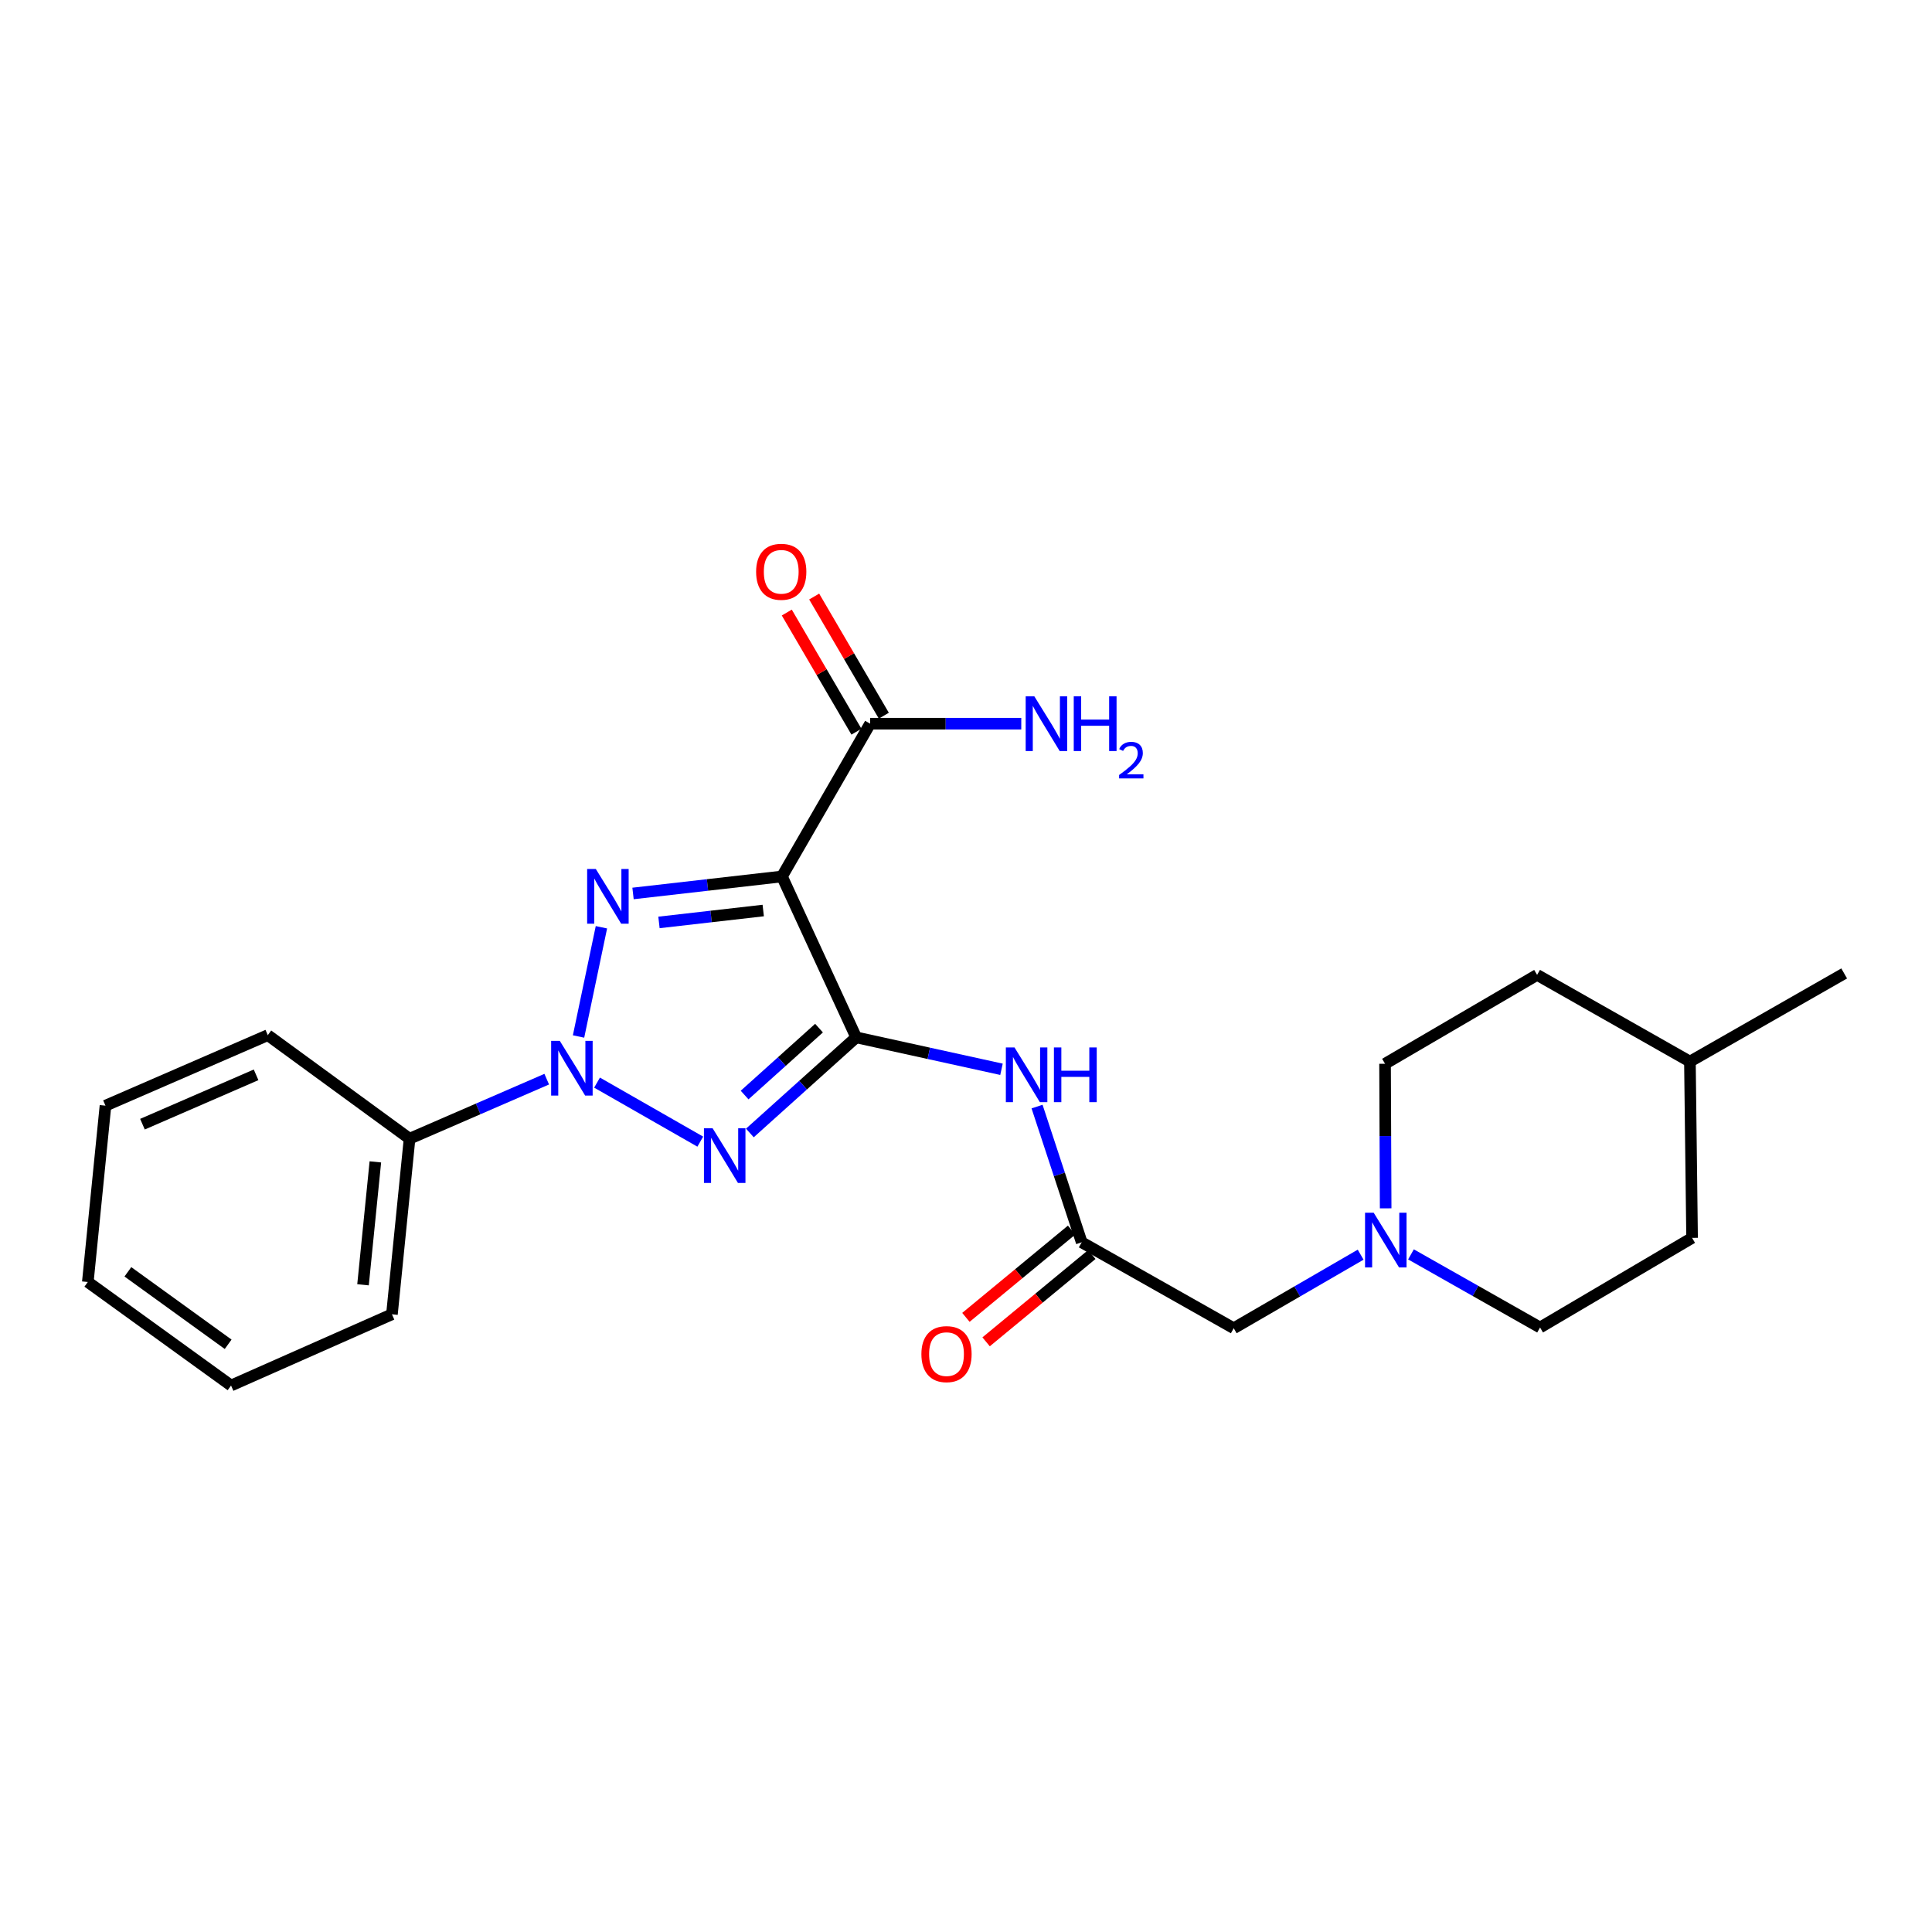 <?xml version='1.0' encoding='iso-8859-1'?>
<svg version='1.1' baseProfile='full'
              xmlns='http://www.w3.org/2000/svg'
                      xmlns:rdkit='http://www.rdkit.org/xml'
                      xmlns:xlink='http://www.w3.org/1999/xlink'
                  xml:space='preserve'
width='1000px' height='1000px' viewBox='0 0 1000 1000'>
<!-- END OF HEADER -->
<rect style='opacity:1.0;fill:#FFFFFF;stroke:none' width='1000' height='1000' x='0' y='0'> </rect>
<path class='bond-1' d='M 443.157,536.937 L 415.644,561.681' style='fill:none;fill-rule:evenodd;stroke:#000000;stroke-width:6px;stroke-linecap:butt;stroke-linejoin:miter;stroke-opacity:1' />
<path class='bond-1' d='M 415.644,561.681 L 388.132,586.424' style='fill:none;fill-rule:evenodd;stroke:#0000FF;stroke-width:6px;stroke-linecap:butt;stroke-linejoin:miter;stroke-opacity:1' />
<path class='bond-1' d='M 423.924,532.153 L 404.665,549.473' style='fill:none;fill-rule:evenodd;stroke:#000000;stroke-width:6px;stroke-linecap:butt;stroke-linejoin:miter;stroke-opacity:1' />
<path class='bond-1' d='M 404.665,549.473 L 385.407,566.793' style='fill:none;fill-rule:evenodd;stroke:#0000FF;stroke-width:6px;stroke-linecap:butt;stroke-linejoin:miter;stroke-opacity:1' />
<path class='bond-3' d='M 443.157,536.937 L 404.747,453.652' style='fill:none;fill-rule:evenodd;stroke:#000000;stroke-width:6px;stroke-linecap:butt;stroke-linejoin:miter;stroke-opacity:1' />
<path class='bond-4' d='M 443.157,536.937 L 480.763,545.201' style='fill:none;fill-rule:evenodd;stroke:#000000;stroke-width:6px;stroke-linecap:butt;stroke-linejoin:miter;stroke-opacity:1' />
<path class='bond-4' d='M 480.763,545.201 L 518.37,553.464' style='fill:none;fill-rule:evenodd;stroke:#0000FF;stroke-width:6px;stroke-linecap:butt;stroke-linejoin:miter;stroke-opacity:1' />
<path class='bond-0' d='M 309.031,560.361 L 362.461,590.912' style='fill:none;fill-rule:evenodd;stroke:#0000FF;stroke-width:6px;stroke-linecap:butt;stroke-linejoin:miter;stroke-opacity:1' />
<path class='bond-8' d='M 282.984,558.574 L 247.486,573.984' style='fill:none;fill-rule:evenodd;stroke:#0000FF;stroke-width:6px;stroke-linecap:butt;stroke-linejoin:miter;stroke-opacity:1' />
<path class='bond-8' d='M 247.486,573.984 L 211.989,589.393' style='fill:none;fill-rule:evenodd;stroke:#000000;stroke-width:6px;stroke-linecap:butt;stroke-linejoin:miter;stroke-opacity:1' />
<path class='bond-24' d='M 299.455,536.485 L 311.295,479.953' style='fill:none;fill-rule:evenodd;stroke:#0000FF;stroke-width:6px;stroke-linecap:butt;stroke-linejoin:miter;stroke-opacity:1' />
<path class='bond-2' d='M 327.655,462.455 L 366.201,458.053' style='fill:none;fill-rule:evenodd;stroke:#0000FF;stroke-width:6px;stroke-linecap:butt;stroke-linejoin:miter;stroke-opacity:1' />
<path class='bond-2' d='M 366.201,458.053 L 404.747,453.652' style='fill:none;fill-rule:evenodd;stroke:#000000;stroke-width:6px;stroke-linecap:butt;stroke-linejoin:miter;stroke-opacity:1' />
<path class='bond-2' d='M 341.082,477.447 L 368.064,474.366' style='fill:none;fill-rule:evenodd;stroke:#0000FF;stroke-width:6px;stroke-linecap:butt;stroke-linejoin:miter;stroke-opacity:1' />
<path class='bond-2' d='M 368.064,474.366 L 395.046,471.284' style='fill:none;fill-rule:evenodd;stroke:#000000;stroke-width:6px;stroke-linecap:butt;stroke-linejoin:miter;stroke-opacity:1' />
<path class='bond-5' d='M 404.747,453.652 L 450.381,374.58' style='fill:none;fill-rule:evenodd;stroke:#000000;stroke-width:6px;stroke-linecap:butt;stroke-linejoin:miter;stroke-opacity:1' />
<path class='bond-6' d='M 536.777,572.762 L 548.333,607.889' style='fill:none;fill-rule:evenodd;stroke:#0000FF;stroke-width:6px;stroke-linecap:butt;stroke-linejoin:miter;stroke-opacity:1' />
<path class='bond-6' d='M 548.333,607.889 L 559.89,643.017' style='fill:none;fill-rule:evenodd;stroke:#000000;stroke-width:6px;stroke-linecap:butt;stroke-linejoin:miter;stroke-opacity:1' />
<path class='bond-10' d='M 457.467,370.437 L 439.44,339.603' style='fill:none;fill-rule:evenodd;stroke:#000000;stroke-width:6px;stroke-linecap:butt;stroke-linejoin:miter;stroke-opacity:1' />
<path class='bond-10' d='M 439.44,339.603 L 421.413,308.769' style='fill:none;fill-rule:evenodd;stroke:#FF0000;stroke-width:6px;stroke-linecap:butt;stroke-linejoin:miter;stroke-opacity:1' />
<path class='bond-10' d='M 443.294,378.723 L 425.267,347.89' style='fill:none;fill-rule:evenodd;stroke:#000000;stroke-width:6px;stroke-linecap:butt;stroke-linejoin:miter;stroke-opacity:1' />
<path class='bond-10' d='M 425.267,347.89 L 407.24,317.056' style='fill:none;fill-rule:evenodd;stroke:#FF0000;stroke-width:6px;stroke-linecap:butt;stroke-linejoin:miter;stroke-opacity:1' />
<path class='bond-12' d='M 450.381,374.58 L 489.494,374.58' style='fill:none;fill-rule:evenodd;stroke:#000000;stroke-width:6px;stroke-linecap:butt;stroke-linejoin:miter;stroke-opacity:1' />
<path class='bond-12' d='M 489.494,374.58 L 528.608,374.58' style='fill:none;fill-rule:evenodd;stroke:#0000FF;stroke-width:6px;stroke-linecap:butt;stroke-linejoin:miter;stroke-opacity:1' />
<path class='bond-9' d='M 559.89,643.017 L 638.578,687.492' style='fill:none;fill-rule:evenodd;stroke:#000000;stroke-width:6px;stroke-linecap:butt;stroke-linejoin:miter;stroke-opacity:1' />
<path class='bond-11' d='M 554.662,636.687 L 527.308,659.278' style='fill:none;fill-rule:evenodd;stroke:#000000;stroke-width:6px;stroke-linecap:butt;stroke-linejoin:miter;stroke-opacity:1' />
<path class='bond-11' d='M 527.308,659.278 L 499.954,681.869' style='fill:none;fill-rule:evenodd;stroke:#FF0000;stroke-width:6px;stroke-linecap:butt;stroke-linejoin:miter;stroke-opacity:1' />
<path class='bond-11' d='M 565.117,649.346 L 537.763,671.937' style='fill:none;fill-rule:evenodd;stroke:#000000;stroke-width:6px;stroke-linecap:butt;stroke-linejoin:miter;stroke-opacity:1' />
<path class='bond-11' d='M 537.763,671.937 L 510.408,694.528' style='fill:none;fill-rule:evenodd;stroke:#FF0000;stroke-width:6px;stroke-linecap:butt;stroke-linejoin:miter;stroke-opacity:1' />
<path class='bond-7' d='M 704.271,649.419 L 671.425,668.455' style='fill:none;fill-rule:evenodd;stroke:#0000FF;stroke-width:6px;stroke-linecap:butt;stroke-linejoin:miter;stroke-opacity:1' />
<path class='bond-7' d='M 671.425,668.455 L 638.578,687.492' style='fill:none;fill-rule:evenodd;stroke:#000000;stroke-width:6px;stroke-linecap:butt;stroke-linejoin:miter;stroke-opacity:1' />
<path class='bond-13' d='M 730.319,649.26 L 763.726,668.185' style='fill:none;fill-rule:evenodd;stroke:#0000FF;stroke-width:6px;stroke-linecap:butt;stroke-linejoin:miter;stroke-opacity:1' />
<path class='bond-13' d='M 763.726,668.185 L 797.132,687.109' style='fill:none;fill-rule:evenodd;stroke:#000000;stroke-width:6px;stroke-linecap:butt;stroke-linejoin:miter;stroke-opacity:1' />
<path class='bond-14' d='M 717.216,625.435 L 717.059,588.023' style='fill:none;fill-rule:evenodd;stroke:#0000FF;stroke-width:6px;stroke-linecap:butt;stroke-linejoin:miter;stroke-opacity:1' />
<path class='bond-14' d='M 717.059,588.023 L 716.902,550.61' style='fill:none;fill-rule:evenodd;stroke:#000000;stroke-width:6px;stroke-linecap:butt;stroke-linejoin:miter;stroke-opacity:1' />
<path class='bond-18' d='M 211.989,589.393 L 202.868,680.277' style='fill:none;fill-rule:evenodd;stroke:#000000;stroke-width:6px;stroke-linecap:butt;stroke-linejoin:miter;stroke-opacity:1' />
<path class='bond-18' d='M 194.285,601.386 L 187.9,665.005' style='fill:none;fill-rule:evenodd;stroke:#000000;stroke-width:6px;stroke-linecap:butt;stroke-linejoin:miter;stroke-opacity:1' />
<path class='bond-19' d='M 211.989,589.393 L 138.609,535.797' style='fill:none;fill-rule:evenodd;stroke:#000000;stroke-width:6px;stroke-linecap:butt;stroke-linejoin:miter;stroke-opacity:1' />
<path class='bond-16' d='M 797.132,687.109 L 875.82,640.727' style='fill:none;fill-rule:evenodd;stroke:#000000;stroke-width:6px;stroke-linecap:butt;stroke-linejoin:miter;stroke-opacity:1' />
<path class='bond-15' d='M 716.902,550.61 L 795.6,504.603' style='fill:none;fill-rule:evenodd;stroke:#000000;stroke-width:6px;stroke-linecap:butt;stroke-linejoin:miter;stroke-opacity:1' />
<path class='bond-17' d='M 795.6,504.603 L 874.699,549.479' style='fill:none;fill-rule:evenodd;stroke:#000000;stroke-width:6px;stroke-linecap:butt;stroke-linejoin:miter;stroke-opacity:1' />
<path class='bond-26' d='M 875.82,640.727 L 874.699,549.479' style='fill:none;fill-rule:evenodd;stroke:#000000;stroke-width:6px;stroke-linecap:butt;stroke-linejoin:miter;stroke-opacity:1' />
<path class='bond-20' d='M 874.699,549.479 L 954.545,503.855' style='fill:none;fill-rule:evenodd;stroke:#000000;stroke-width:6px;stroke-linecap:butt;stroke-linejoin:miter;stroke-opacity:1' />
<path class='bond-22' d='M 202.868,680.277 L 119.592,717.145' style='fill:none;fill-rule:evenodd;stroke:#000000;stroke-width:6px;stroke-linecap:butt;stroke-linejoin:miter;stroke-opacity:1' />
<path class='bond-21' d='M 138.609,535.797 L 54.594,572.291' style='fill:none;fill-rule:evenodd;stroke:#000000;stroke-width:6px;stroke-linecap:butt;stroke-linejoin:miter;stroke-opacity:1' />
<path class='bond-21' d='M 132.548,556.33 L 73.737,581.876' style='fill:none;fill-rule:evenodd;stroke:#000000;stroke-width:6px;stroke-linecap:butt;stroke-linejoin:miter;stroke-opacity:1' />
<path class='bond-23' d='M 54.594,572.291 L 45.455,663.558' style='fill:none;fill-rule:evenodd;stroke:#000000;stroke-width:6px;stroke-linecap:butt;stroke-linejoin:miter;stroke-opacity:1' />
<path class='bond-25' d='M 119.592,717.145 L 45.455,663.558' style='fill:none;fill-rule:evenodd;stroke:#000000;stroke-width:6px;stroke-linecap:butt;stroke-linejoin:miter;stroke-opacity:1' />
<path class='bond-25' d='M 118.089,695.801 L 66.193,658.29' style='fill:none;fill-rule:evenodd;stroke:#000000;stroke-width:6px;stroke-linecap:butt;stroke-linejoin:miter;stroke-opacity:1' />
<path  class='atom-1' d='M 289.754 538.758
L 299.034 553.758
Q 299.954 555.238, 301.434 557.918
Q 302.914 560.598, 302.994 560.758
L 302.994 538.758
L 306.754 538.758
L 306.754 567.078
L 302.874 567.078
L 292.914 550.678
Q 291.754 548.758, 290.514 546.558
Q 289.314 544.358, 288.954 543.678
L 288.954 567.078
L 285.274 567.078
L 285.274 538.758
L 289.754 538.758
' fill='#0000FF'/>
<path  class='atom-2' d='M 368.844 583.981
L 378.124 598.981
Q 379.044 600.461, 380.524 603.141
Q 382.004 605.821, 382.084 605.981
L 382.084 583.981
L 385.844 583.981
L 385.844 612.301
L 381.964 612.301
L 372.004 595.901
Q 370.844 593.981, 369.604 591.781
Q 368.404 589.581, 368.044 588.901
L 368.044 612.301
L 364.364 612.301
L 364.364 583.981
L 368.844 583.981
' fill='#0000FF'/>
<path  class='atom-3' d='M 308.388 449.78
L 317.668 464.78
Q 318.588 466.26, 320.068 468.94
Q 321.548 471.62, 321.628 471.78
L 321.628 449.78
L 325.388 449.78
L 325.388 478.1
L 321.508 478.1
L 311.548 461.7
Q 310.388 459.78, 309.148 457.58
Q 307.948 455.38, 307.588 454.7
L 307.588 478.1
L 303.908 478.1
L 303.908 449.78
L 308.388 449.78
' fill='#0000FF'/>
<path  class='atom-5' d='M 525.108 542.16
L 534.388 557.16
Q 535.308 558.64, 536.788 561.32
Q 538.268 564, 538.348 564.16
L 538.348 542.16
L 542.108 542.16
L 542.108 570.48
L 538.228 570.48
L 528.268 554.08
Q 527.108 552.16, 525.868 549.96
Q 524.668 547.76, 524.308 547.08
L 524.308 570.48
L 520.628 570.48
L 520.628 542.16
L 525.108 542.16
' fill='#0000FF'/>
<path  class='atom-5' d='M 545.508 542.16
L 549.348 542.16
L 549.348 554.2
L 563.828 554.2
L 563.828 542.16
L 567.668 542.16
L 567.668 570.48
L 563.828 570.48
L 563.828 557.4
L 549.348 557.4
L 549.348 570.48
L 545.508 570.48
L 545.508 542.16
' fill='#0000FF'/>
<path  class='atom-8' d='M 711.025 627.717
L 720.305 642.717
Q 721.225 644.197, 722.705 646.877
Q 724.185 649.557, 724.265 649.717
L 724.265 627.717
L 728.025 627.717
L 728.025 656.037
L 724.145 656.037
L 714.185 639.637
Q 713.025 637.717, 711.785 635.517
Q 710.585 633.317, 710.225 632.637
L 710.225 656.037
L 706.545 656.037
L 706.545 627.717
L 711.025 627.717
' fill='#0000FF'/>
<path  class='atom-11' d='M 391.364 295.953
Q 391.364 289.153, 394.724 285.353
Q 398.084 281.553, 404.364 281.553
Q 410.644 281.553, 414.004 285.353
Q 417.364 289.153, 417.364 295.953
Q 417.364 302.833, 413.964 306.753
Q 410.564 310.633, 404.364 310.633
Q 398.124 310.633, 394.724 306.753
Q 391.364 302.873, 391.364 295.953
M 404.364 307.433
Q 408.684 307.433, 411.004 304.553
Q 413.364 301.633, 413.364 295.953
Q 413.364 290.393, 411.004 287.593
Q 408.684 284.753, 404.364 284.753
Q 400.044 284.753, 397.684 287.553
Q 395.364 290.353, 395.364 295.953
Q 395.364 301.673, 397.684 304.553
Q 400.044 307.433, 404.364 307.433
' fill='#FF0000'/>
<path  class='atom-12' d='M 476.912 700.889
Q 476.912 694.089, 480.272 690.289
Q 483.632 686.489, 489.912 686.489
Q 496.192 686.489, 499.552 690.289
Q 502.912 694.089, 502.912 700.889
Q 502.912 707.769, 499.512 711.689
Q 496.112 715.569, 489.912 715.569
Q 483.672 715.569, 480.272 711.689
Q 476.912 707.809, 476.912 700.889
M 489.912 712.369
Q 494.232 712.369, 496.552 709.489
Q 498.912 706.569, 498.912 700.889
Q 498.912 695.329, 496.552 692.529
Q 494.232 689.689, 489.912 689.689
Q 485.592 689.689, 483.232 692.489
Q 480.912 695.289, 480.912 700.889
Q 480.912 706.609, 483.232 709.489
Q 485.592 712.369, 489.912 712.369
' fill='#FF0000'/>
<path  class='atom-13' d='M 535.369 360.42
L 544.649 375.42
Q 545.569 376.9, 547.049 379.58
Q 548.529 382.26, 548.609 382.42
L 548.609 360.42
L 552.369 360.42
L 552.369 388.74
L 548.489 388.74
L 538.529 372.34
Q 537.369 370.42, 536.129 368.22
Q 534.929 366.02, 534.569 365.34
L 534.569 388.74
L 530.889 388.74
L 530.889 360.42
L 535.369 360.42
' fill='#0000FF'/>
<path  class='atom-13' d='M 555.769 360.42
L 559.609 360.42
L 559.609 372.46
L 574.089 372.46
L 574.089 360.42
L 577.929 360.42
L 577.929 388.74
L 574.089 388.74
L 574.089 375.66
L 559.609 375.66
L 559.609 388.74
L 555.769 388.74
L 555.769 360.42
' fill='#0000FF'/>
<path  class='atom-13' d='M 579.302 387.747
Q 579.988 385.978, 581.625 385.001
Q 583.262 383.998, 585.532 383.998
Q 588.357 383.998, 589.941 385.529
Q 591.525 387.06, 591.525 389.779
Q 591.525 392.551, 589.466 395.139
Q 587.433 397.726, 583.209 400.788
L 591.842 400.788
L 591.842 402.9
L 579.249 402.9
L 579.249 401.131
Q 582.734 398.65, 584.793 396.802
Q 586.879 394.954, 587.882 393.291
Q 588.885 391.627, 588.885 389.911
Q 588.885 388.116, 587.988 387.113
Q 587.09 386.11, 585.532 386.11
Q 584.028 386.11, 583.024 386.717
Q 582.021 387.324, 581.308 388.671
L 579.302 387.747
' fill='#0000FF'/>
</svg>
